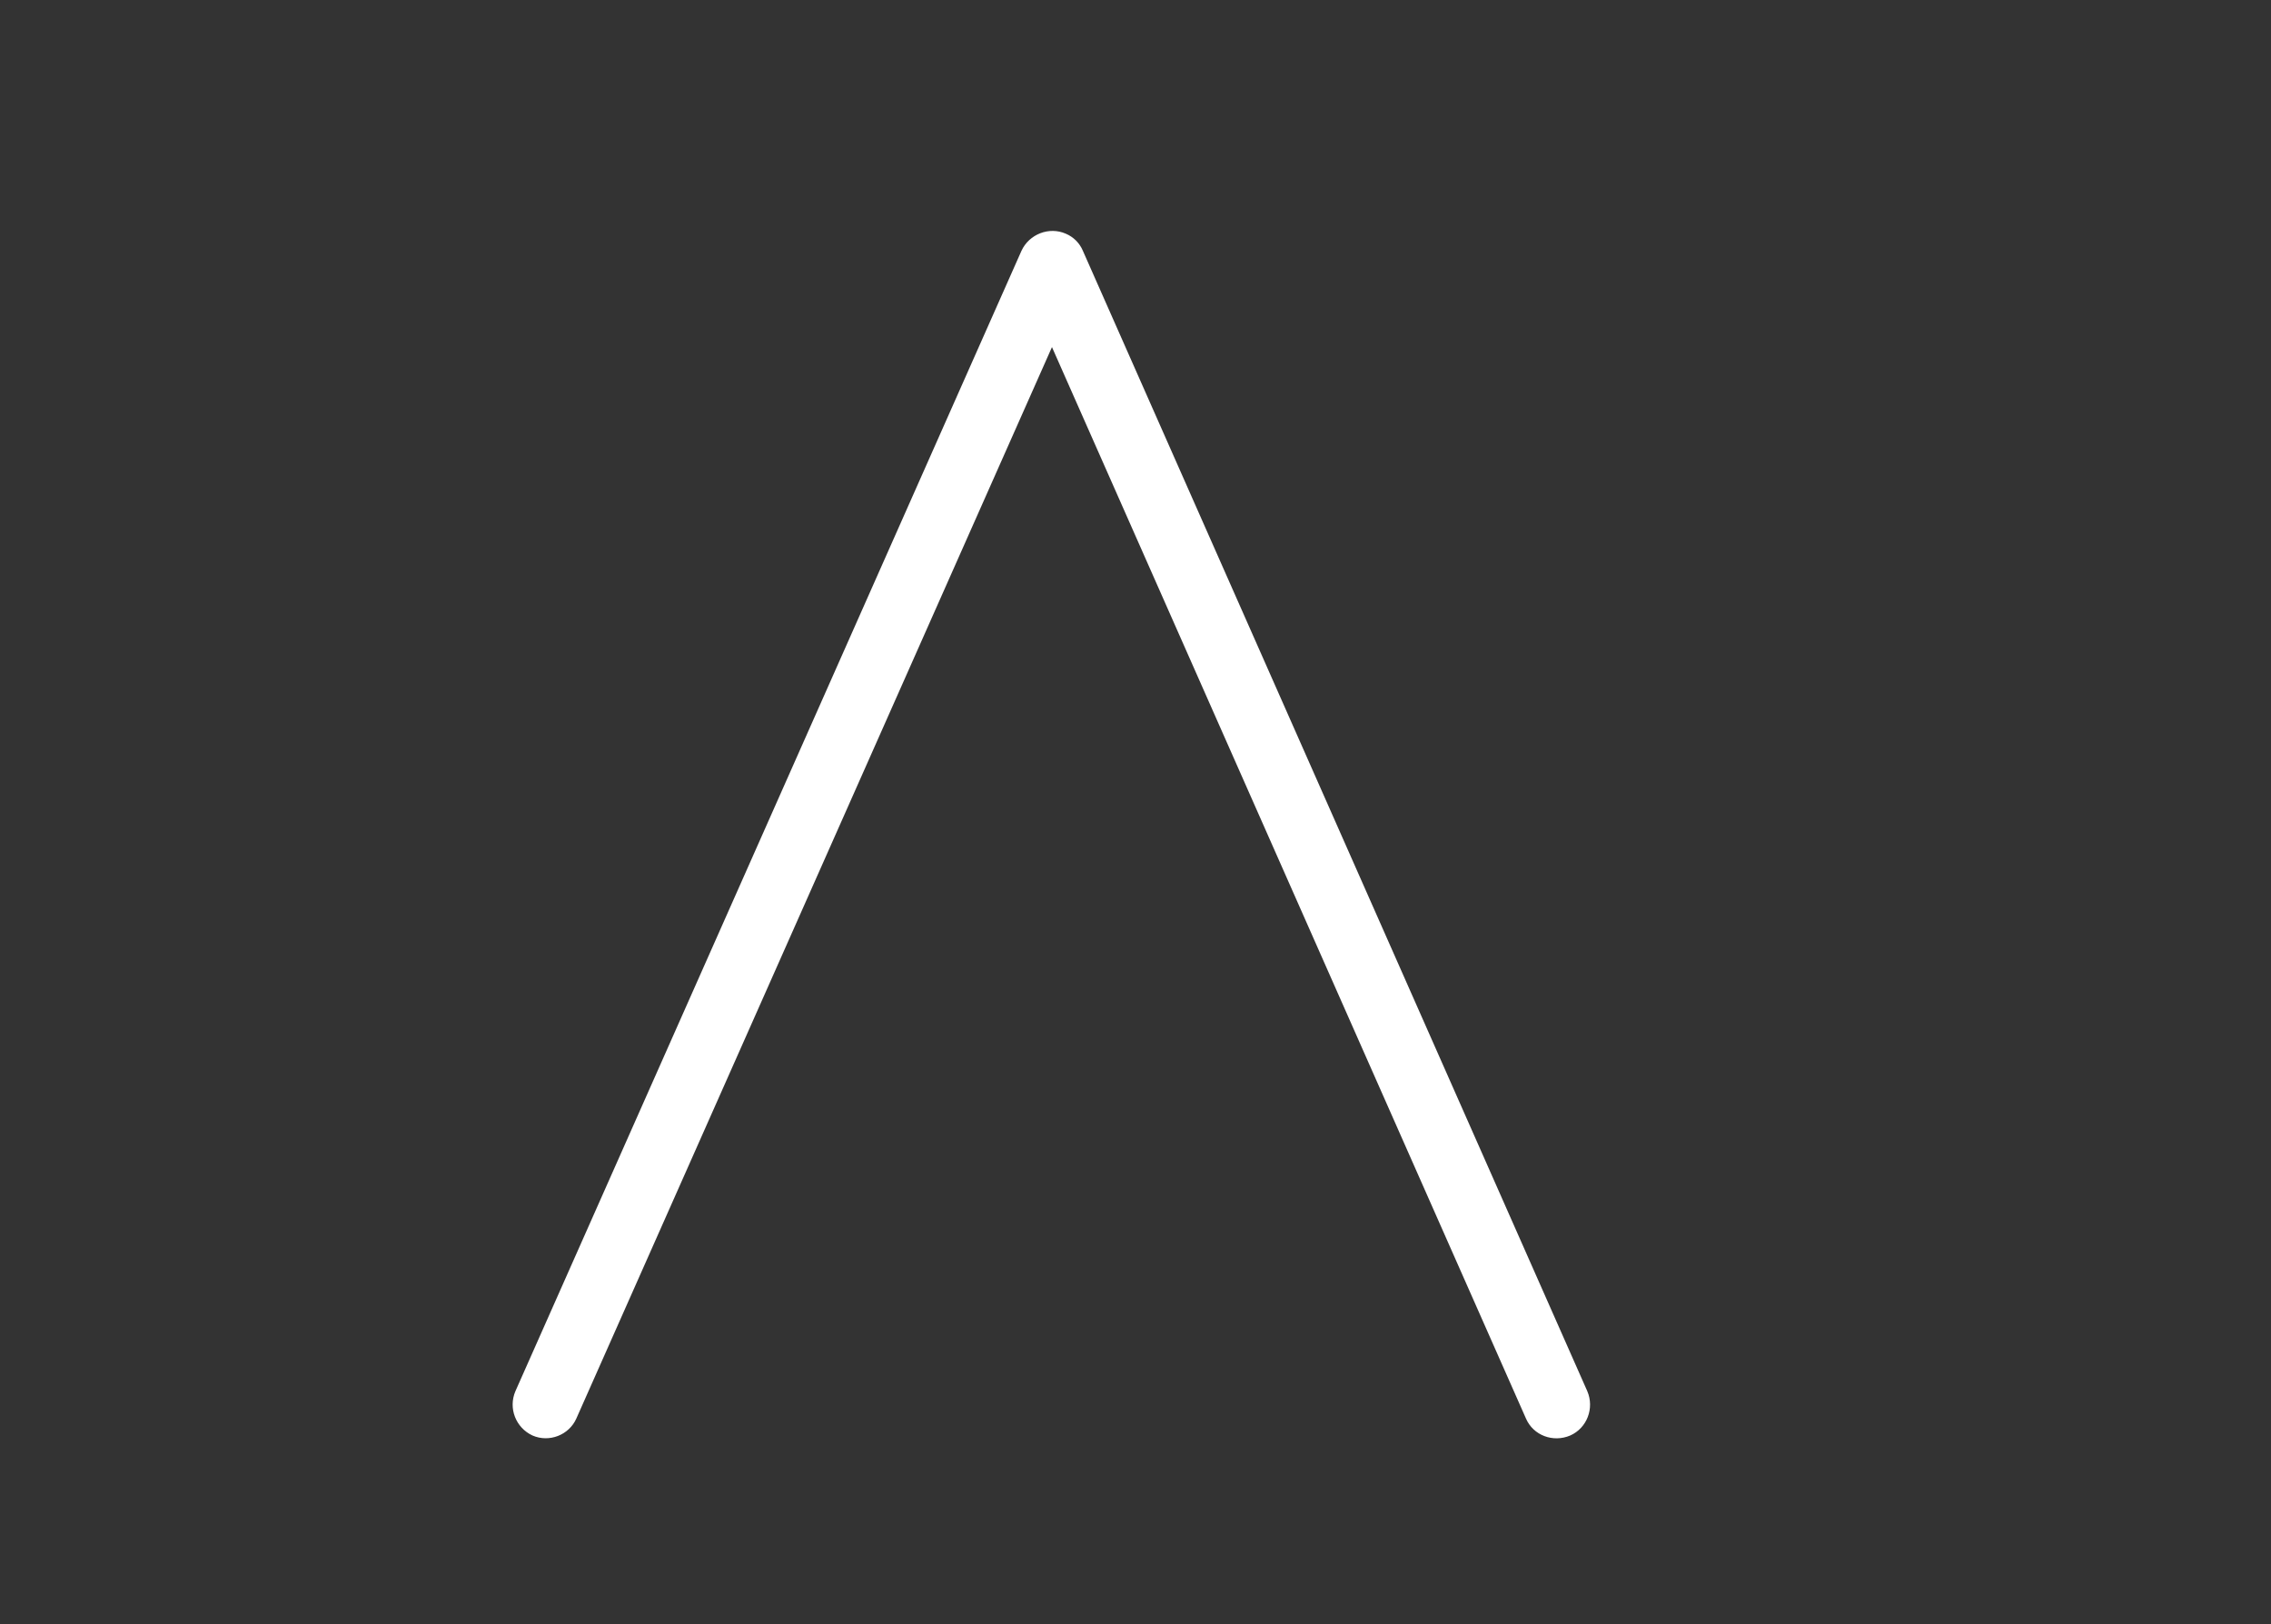 <?xml version="1.0" encoding="UTF-8"?> <!-- Generator: Adobe Illustrator 28.1.0, SVG Export Plug-In . SVG Version: 6.00 Build 0) --> <svg xmlns="http://www.w3.org/2000/svg" xmlns:xlink="http://www.w3.org/1999/xlink" id="Слой_1" x="0px" y="0px" viewBox="0 0 55.87 39.96" style="enable-background:new 0 0 55.87 39.96;" xml:space="preserve"><rect x="0" y="0" width="55.87" height="39.96" fill="#333333" stroke="none"/> <style type="text/css"> .st0{fill:#FFFFFF;} .st1{display:none;} </style> <g id="Слой_1_00000165946779676045886710000015986757165242784142_"> <path class="st0" d="M39.05,34.23L26.64,6.17c-0.08-0.19-0.23-0.34-0.42-0.42c-0.41-0.18-0.9,0.01-1.09,0.42L12.68,34.23 c-0.18,0.42,0.01,0.9,0.42,1.09c0.41,0.18,0.9-0.01,1.08-0.42l11.7-26.36L37.54,34.9c0.18,0.42,0.67,0.6,1.09,0.42 C39.04,35.14,39.23,34.65,39.05,34.23z"></path> </g> <g id="Слой_2_00000174597534710653294530000008872674599643143306_" class="st1"> </g> </svg> 